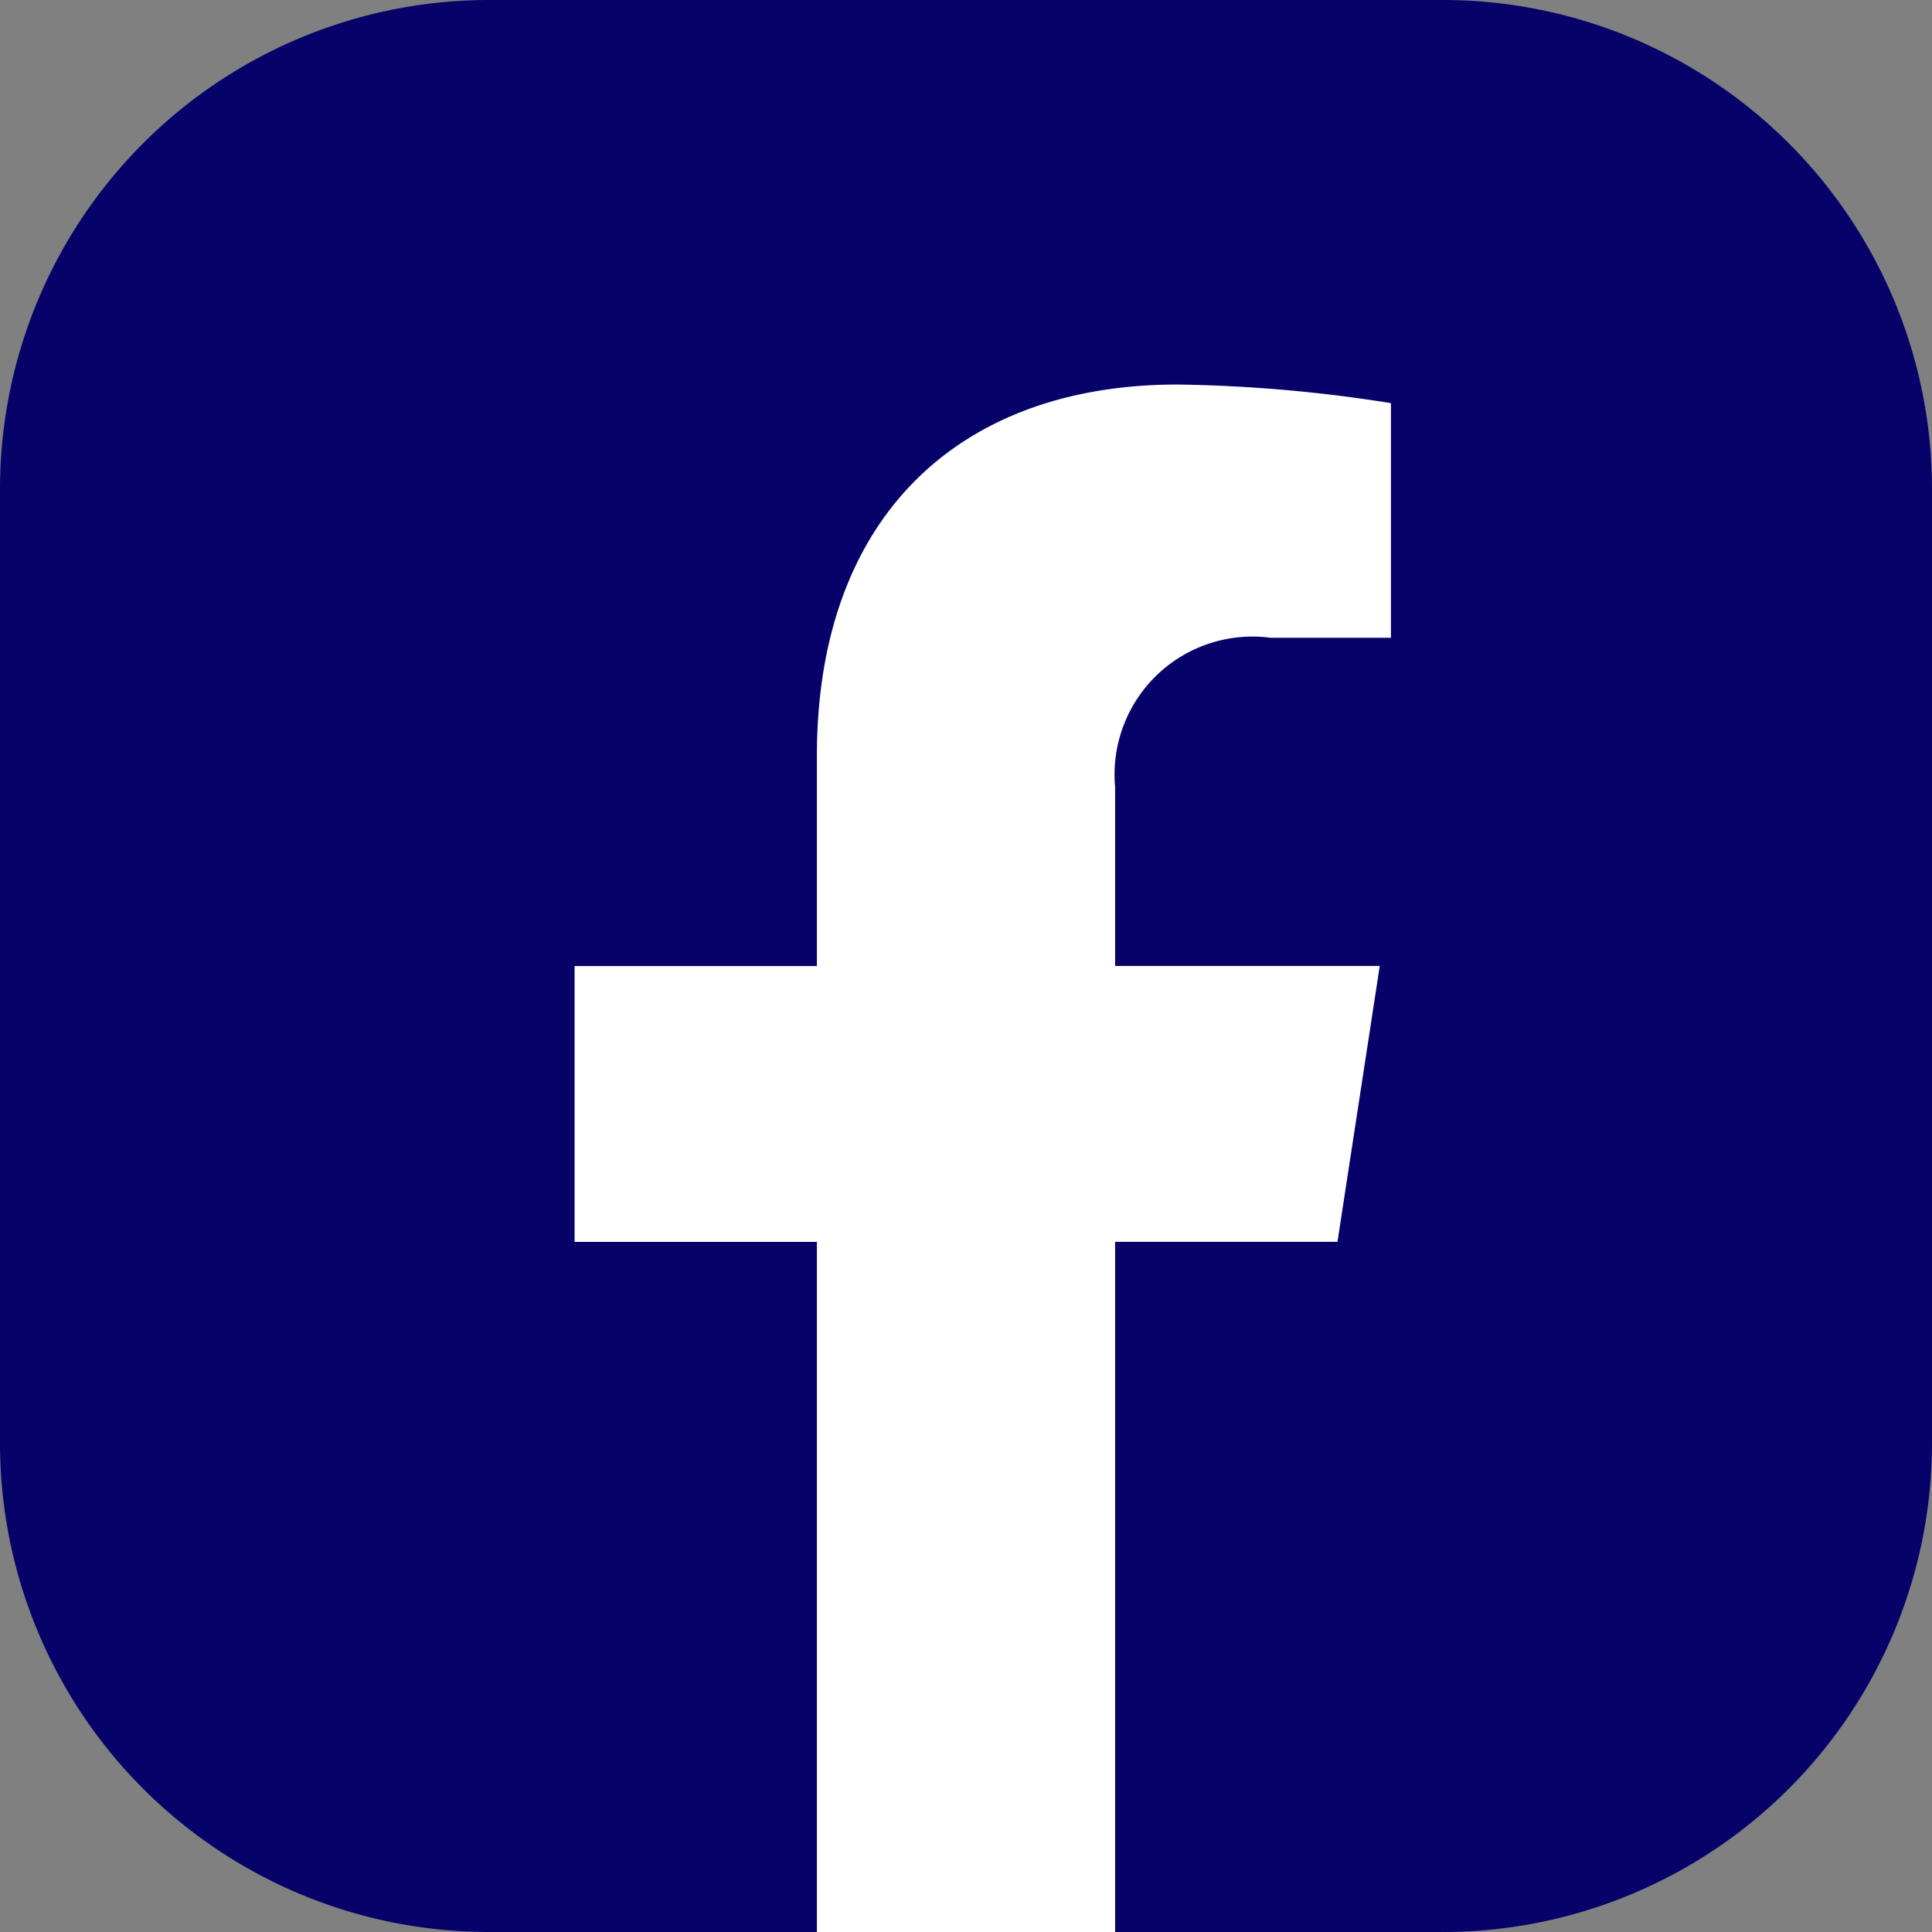 <svg id="facebook-footer" xmlns="http://www.w3.org/2000/svg" width="34.501" height="34.501" viewBox="0 0 34.501 34.501">
  <rect x="0" y="0" width="34.501" height="34.501" fill="#808080" stroke="none"/>
  <path id="Caminho_82" data-name="Caminho 82" d="M1146.231,92.93h-5.849l-2.669-.882-2.646.882h-5.872a8.732,8.732,0,0,1-8.732-8.733V67.162a8.732,8.732,0,0,1,8.732-8.733h17.036a8.734,8.734,0,0,1,8.733,8.733V84.2A8.734,8.734,0,0,1,1146.231,92.93Z" transform="translate(-1120.463 -58.429)" fill="#06026a"/>
  <path id="Caminho_83" data-name="Caminho 83" d="M1132.849,70.452v3.754h-4.327v4.926h4.327V91.456h5.325V79.131h3.971l.755-4.926h-4.726v-3.2a2.463,2.463,0,0,1,2.777-2.661h2.149V64.154a26.255,26.255,0,0,0-3.815-.332C1135.392,63.822,1132.849,66.181,1132.849,70.452Z" transform="translate(-1118.261 -56.955)" fill="#fff"/>
</svg>
